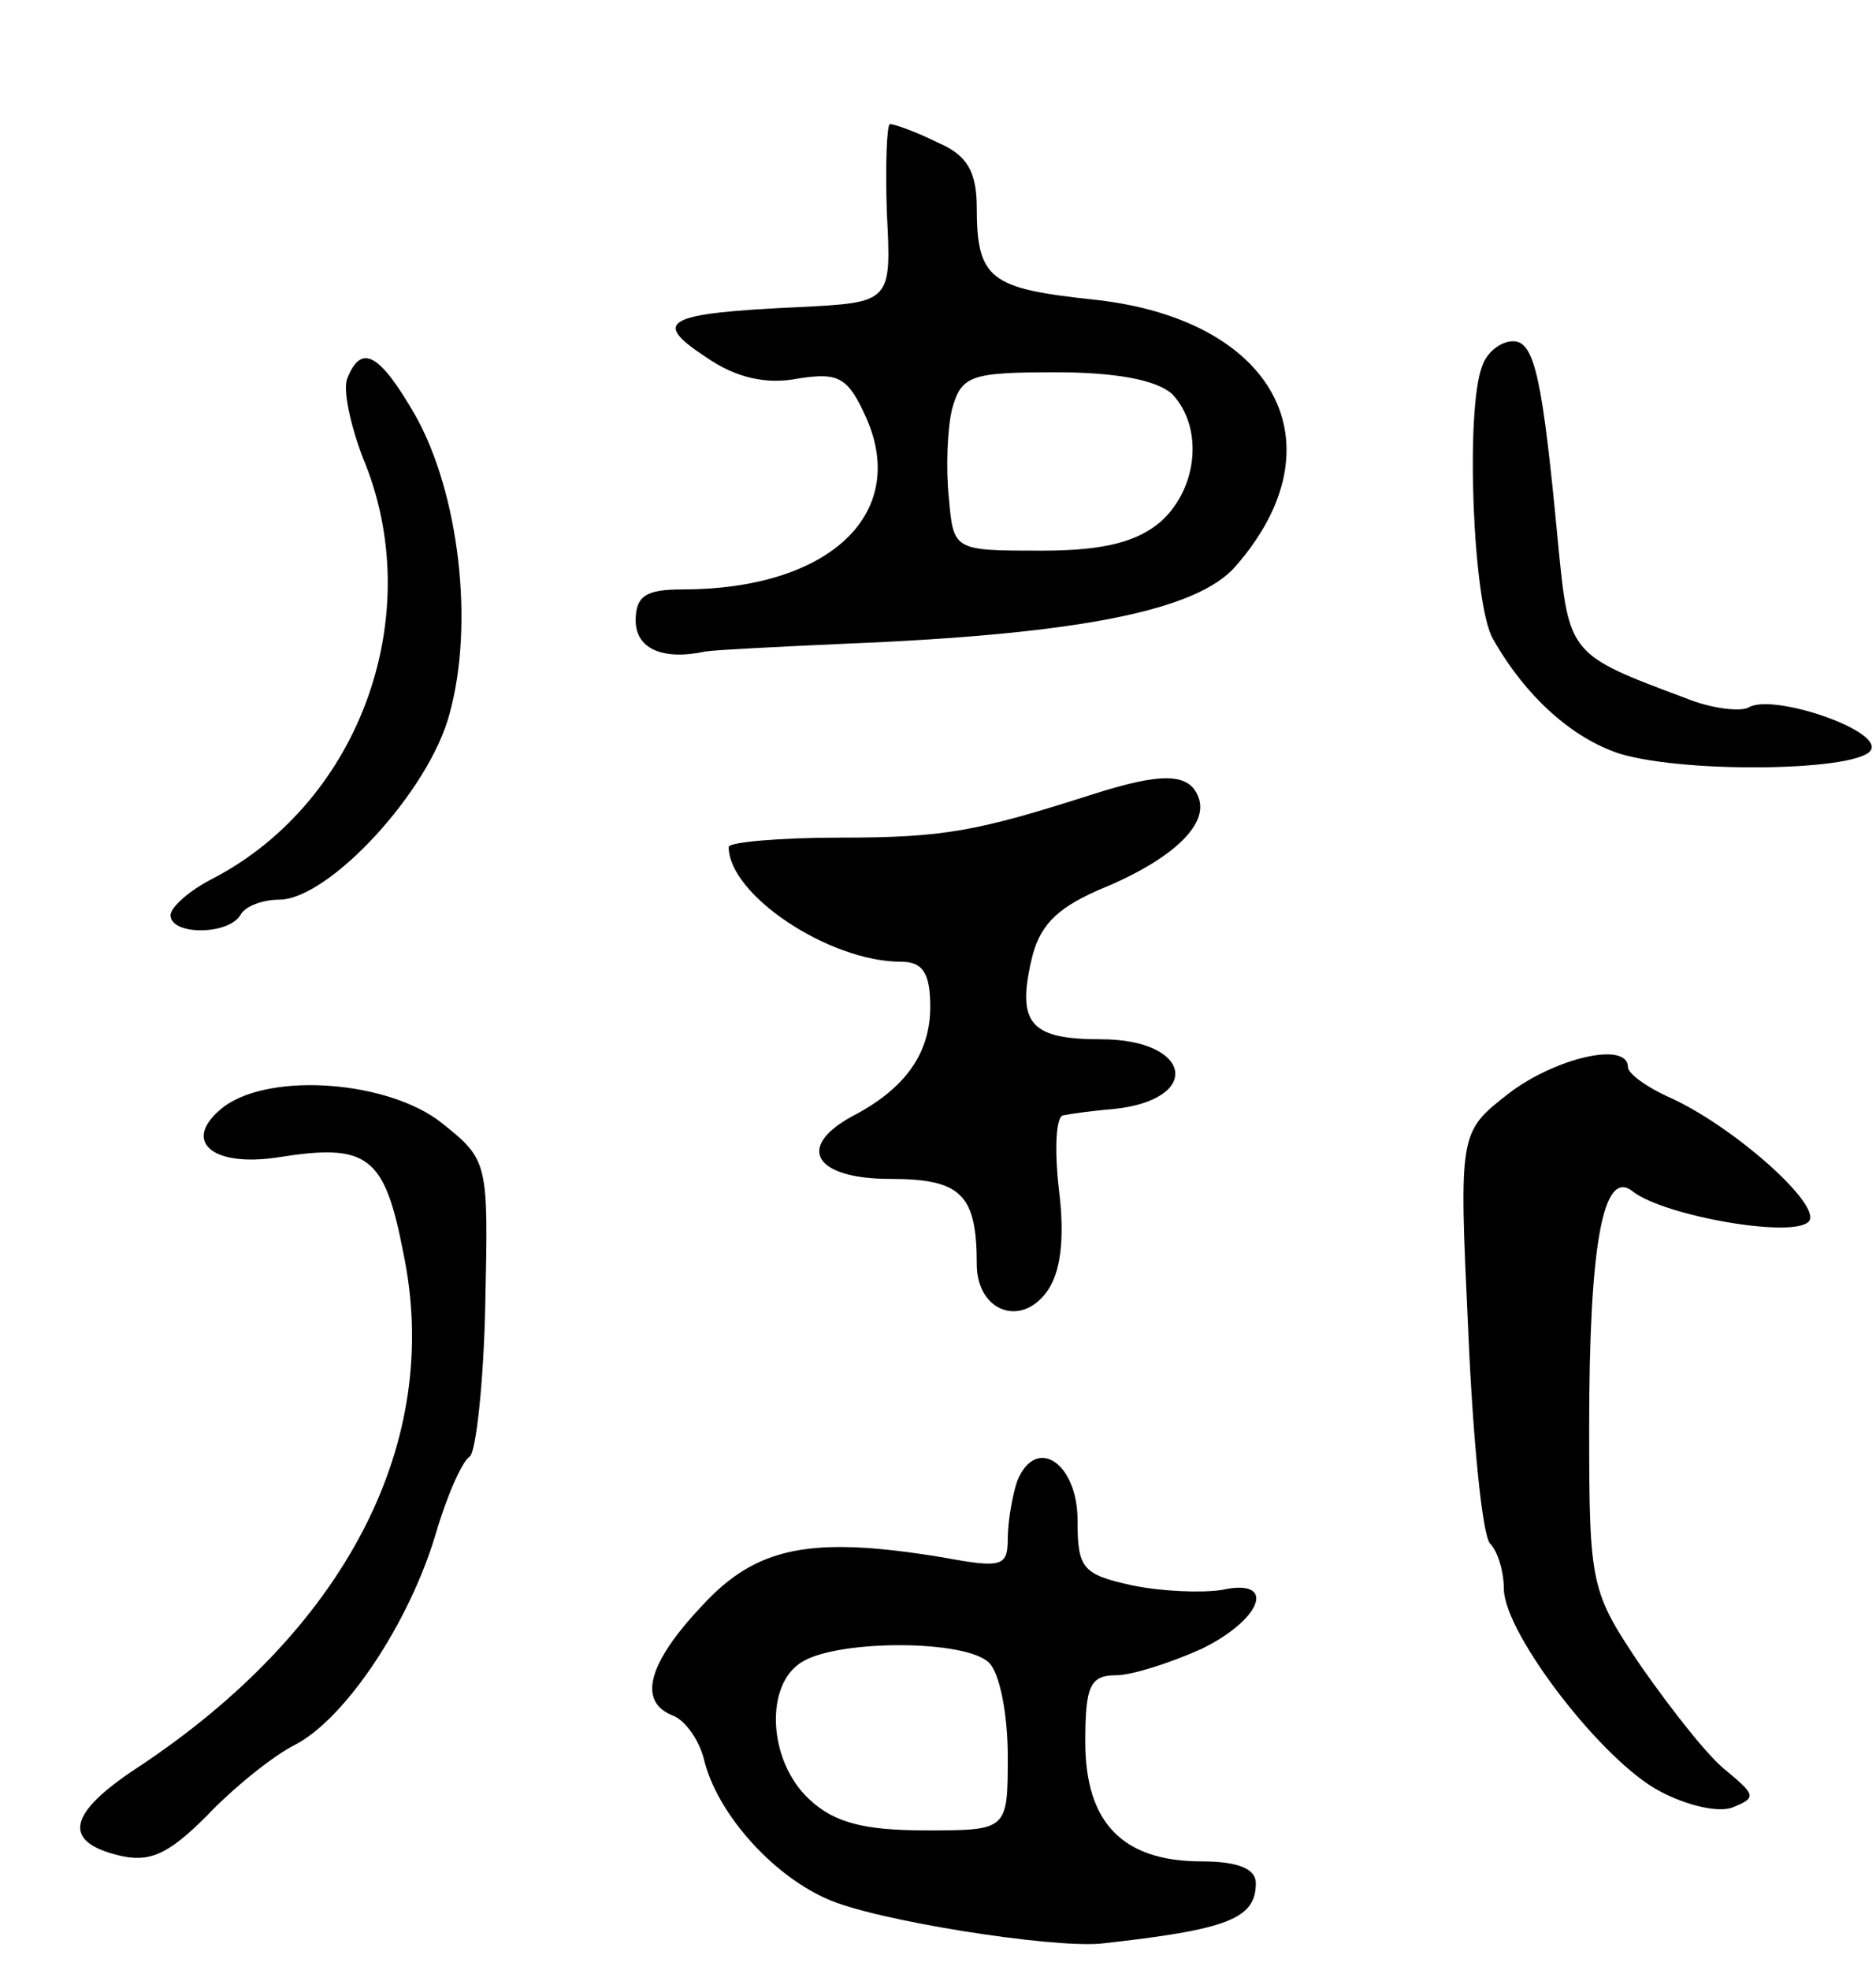 <svg version="1.0" xmlns="http://www.w3.org/2000/svg" width="121" height="127" viewBox="0 0 121 127" ><g transform="translate(0,127) scale(0.1,-0.1)" ><path d="M572 1133 c3 -58 3 -58 -57 -61 -86 -4 -95 -9 -60 -32 20 -14 40 -18 60 -14 26 4 32 1 44 -26 27 -62 -25 -110 -119 -110 -23 0 -30 -4 -30 -20 0 -18 17 -26 45 -20 6 1 46 3 90 5 149 6 227 21 252 50 69 79 25 160 -93 172 -65 7 -74 13 -74 59 0 23 -6 34 -25 42 -14 7 -28 12 -31 12 -2 0 -3 -26 -2 -57z m184 -117 c20 -21 17 -60 -7 -82 -15 -13 -36 -19 -77 -19 -57 0 -57 0 -60 34 -2 19 -1 44 2 57 6 22 12 24 67 24 39 0 65 -5 75 -14z"/><path d="M956 1034 c-11 -28 -6 -154 7 -176 21 -37 51 -64 82 -74 44 -13 157 -11 162 3 5 13 -64 36 -79 27 -5 -3 -24 -1 -41 6 -75 28 -75 28 -82 99 -10 106 -15 131 -29 131 -8 0 -17 -7 -20 -16z"/><path d="M224 1026 c-3 -7 2 -30 10 -51 42 -100 -1 -221 -96 -271 -16 -8 -28 -19 -28 -24 0 -13 37 -13 45 0 3 6 15 10 25 10 32 0 97 70 110 120 16 58 6 142 -22 192 -23 40 -35 47 -44 24z"/><path d="M705 758 c-75 -24 -96 -28 -163 -28 -40 0 -72 -3 -72 -6 0 -31 65 -74 111 -74 14 0 19 -7 19 -29 0 -30 -16 -53 -51 -71 -36 -20 -23 -40 25 -40 46 0 56 -10 56 -55 0 -30 28 -41 45 -18 9 12 12 34 8 66 -3 26 -2 48 3 48 5 1 19 3 32 4 58 6 51 45 -8 45 -45 0 -54 10 -45 50 5 23 16 34 43 46 47 19 72 42 65 60 -6 16 -24 16 -68 2z"/><path d="M973 565 c-32 -25 -32 -25 -26 -153 3 -70 9 -131 14 -137 5 -5 9 -18 9 -30 1 -29 64 -111 101 -130 17 -9 38 -14 47 -10 15 6 14 8 -4 23 -12 9 -36 40 -55 67 -33 49 -34 52 -34 155 0 118 9 167 28 152 20 -16 106 -31 114 -19 7 11 -48 60 -89 79 -16 7 -28 16 -28 20 0 17 -47 6 -77 -17z"/><path d="M145 557 c-29 -22 -9 -40 35 -33 57 9 68 1 80 -61 26 -123 -37 -244 -172 -333 -44 -29 -48 -47 -12 -56 20 -5 32 0 57 25 17 18 43 39 57 46 33 17 74 79 91 136 7 24 17 47 22 50 4 3 9 48 10 98 2 92 2 93 -28 117 -34 27 -109 33 -140 11z"/><path d="M656 315 c-3 -9 -6 -26 -6 -37 0 -18 -4 -19 -42 -12 -85 14 -120 7 -155 -31 -35 -37 -42 -62 -19 -71 8 -3 17 -16 20 -28 8 -34 43 -74 79 -90 30 -14 145 -32 177 -29 82 9 100 16 100 39 0 9 -11 14 -35 14 -51 0 -75 25 -75 77 0 36 3 43 20 43 10 0 35 8 55 17 39 19 49 46 13 38 -13 -2 -39 -1 -58 3 -32 7 -35 11 -35 42 0 37 -27 55 -39 25z m-18 -117 c7 -7 12 -34 12 -60 0 -48 0 -48 -53 -48 -40 0 -59 5 -75 20 -27 25 -29 75 -4 89 24 14 105 14 120 -1z"/></g></svg> 
